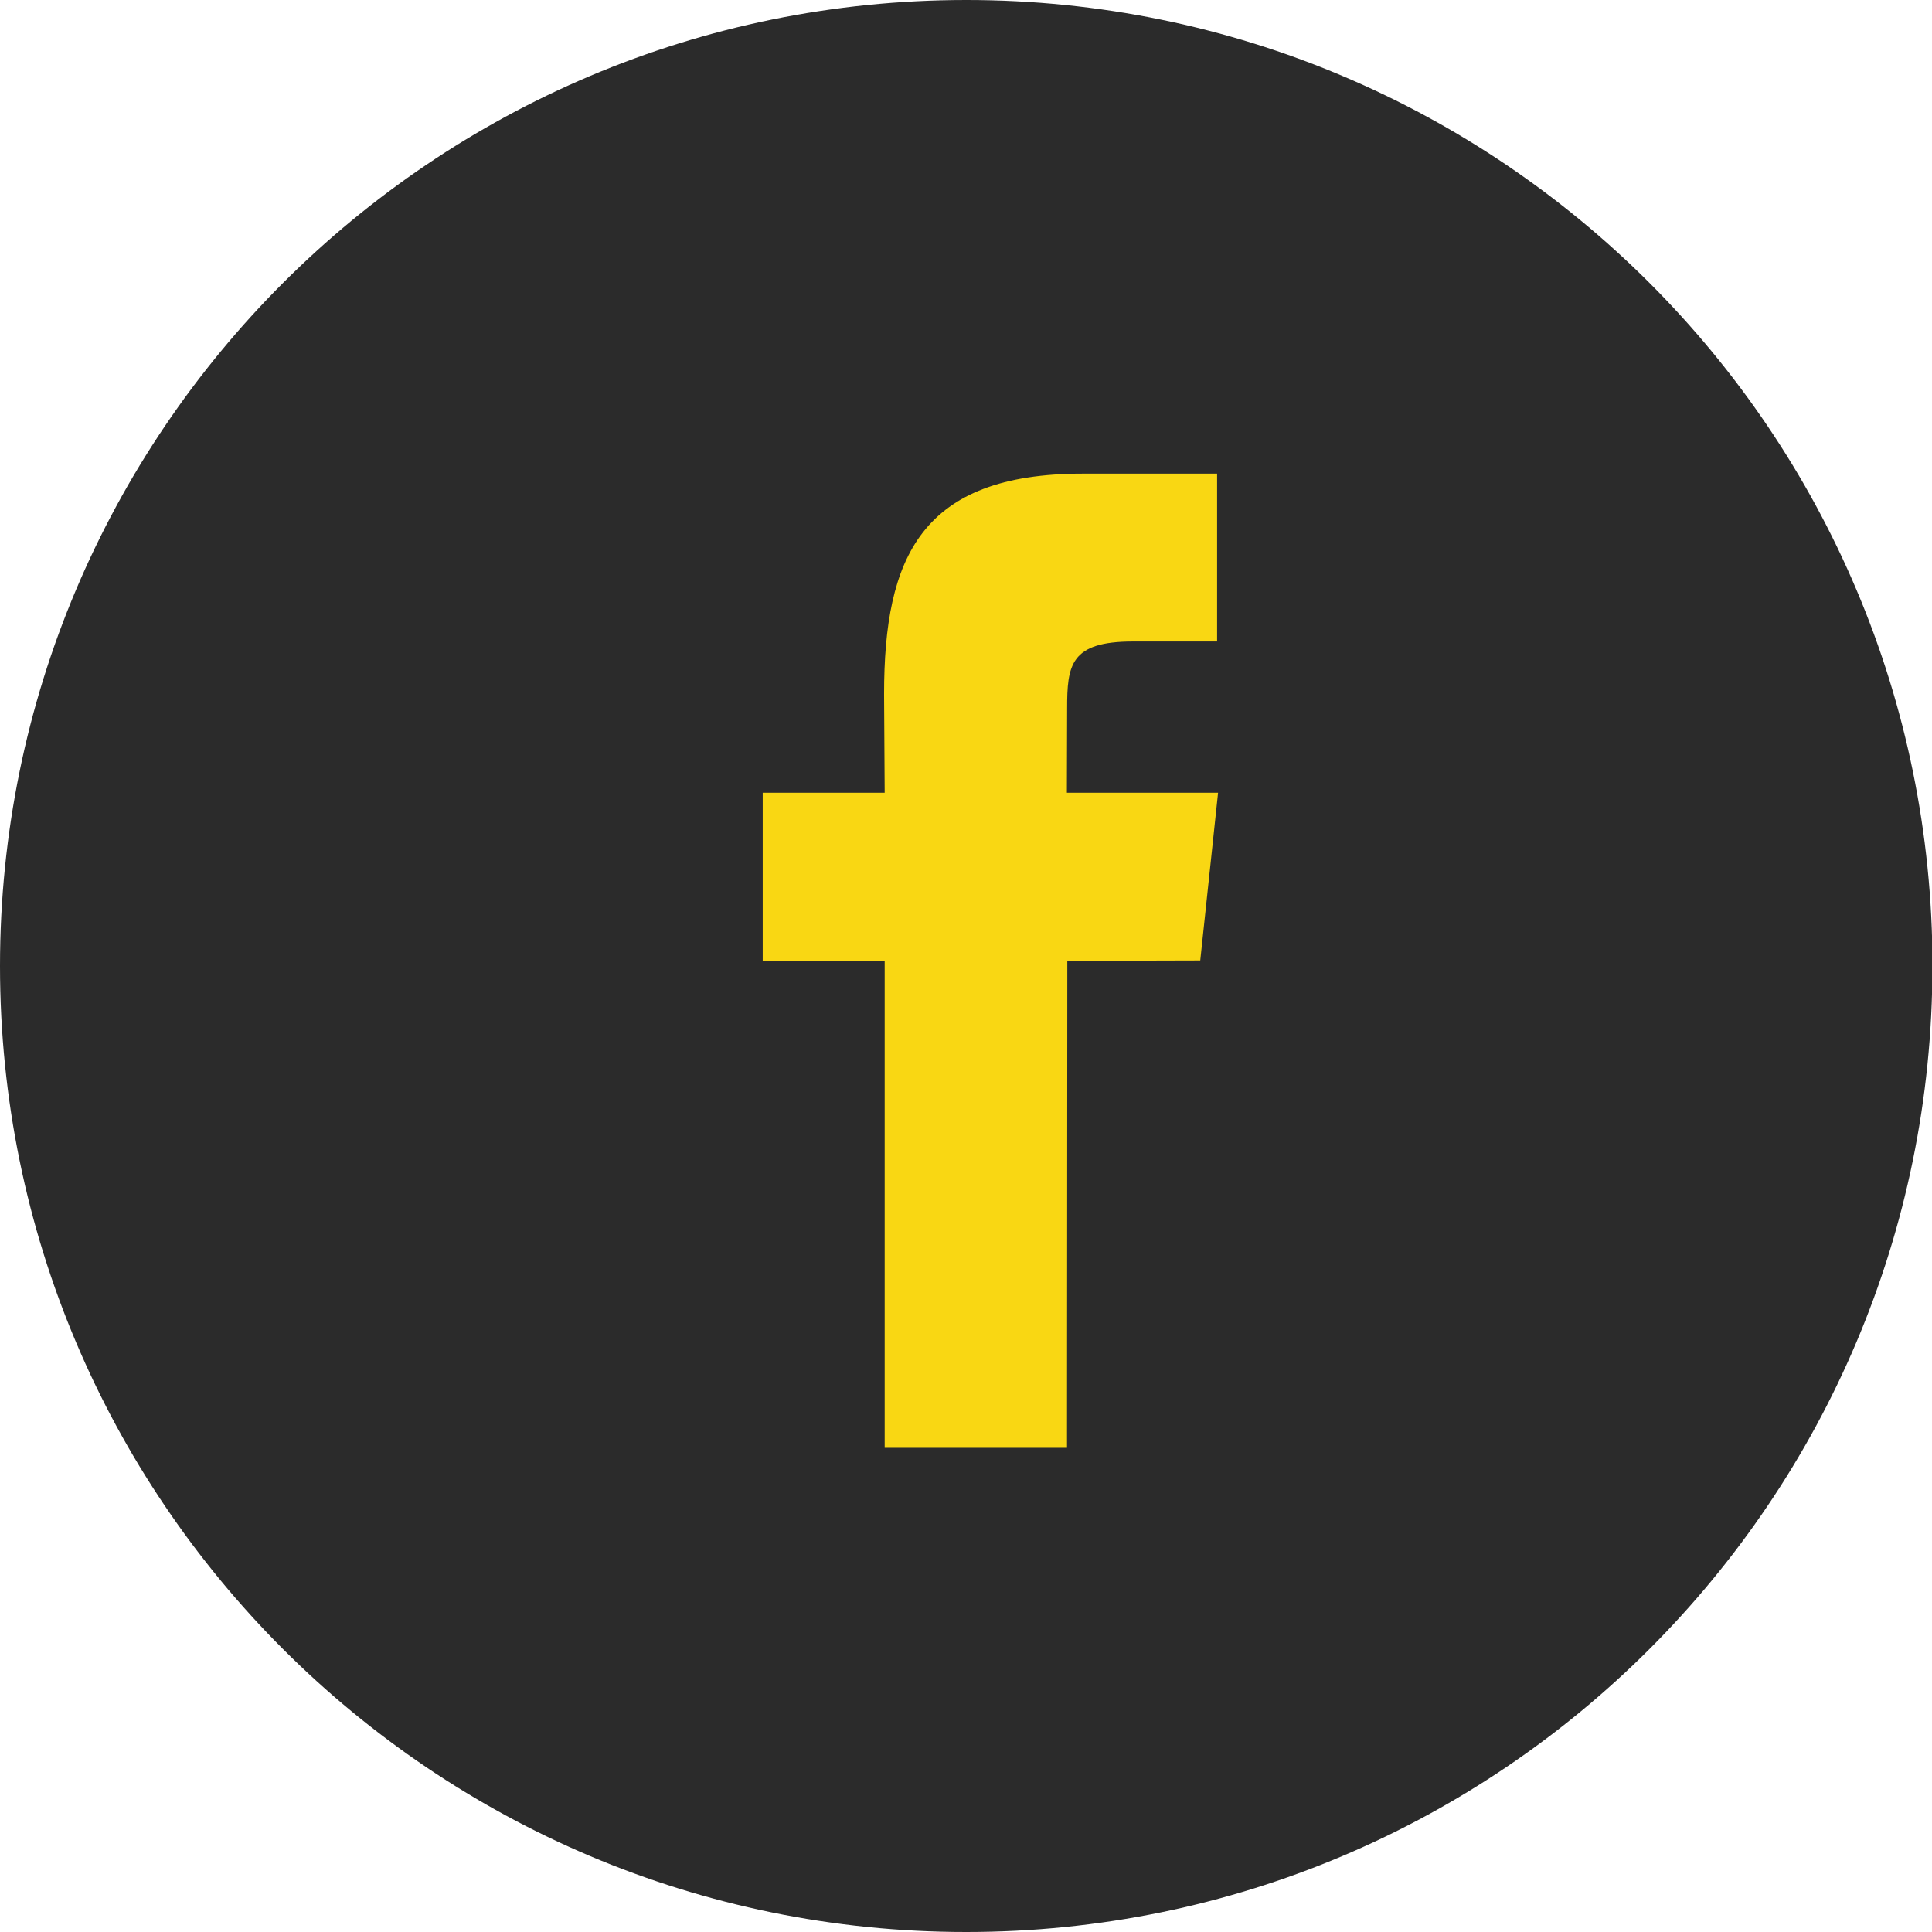 <svg class="article-facebook" xmlns="http://www.w3.org/2000/svg" width="32" height="32" viewBox="0 0 32 32"><path class="social-button__circle" style="fill:#2b2b2b;" d="M32.007 16c0 8.837-7.165 16-16.003 16S0 24.837 0 16 7.167 0 16.005 0s16.003 7.163 16.003 16z"/><path class="social-button__inner" style="fill:#f9d713;" d="M17.673 23.98h-3.02v-8.065h-2.02V13.13h2.02l-.01-1.635c0-2.27.617-3.65 3.292-3.65h2.224v2.78h-1.394c-1.04 0-1.09.393-1.09 1.113l-.004 1.392h2.504l-.295 2.778-2.202.006-.005 8.064z"/></svg>